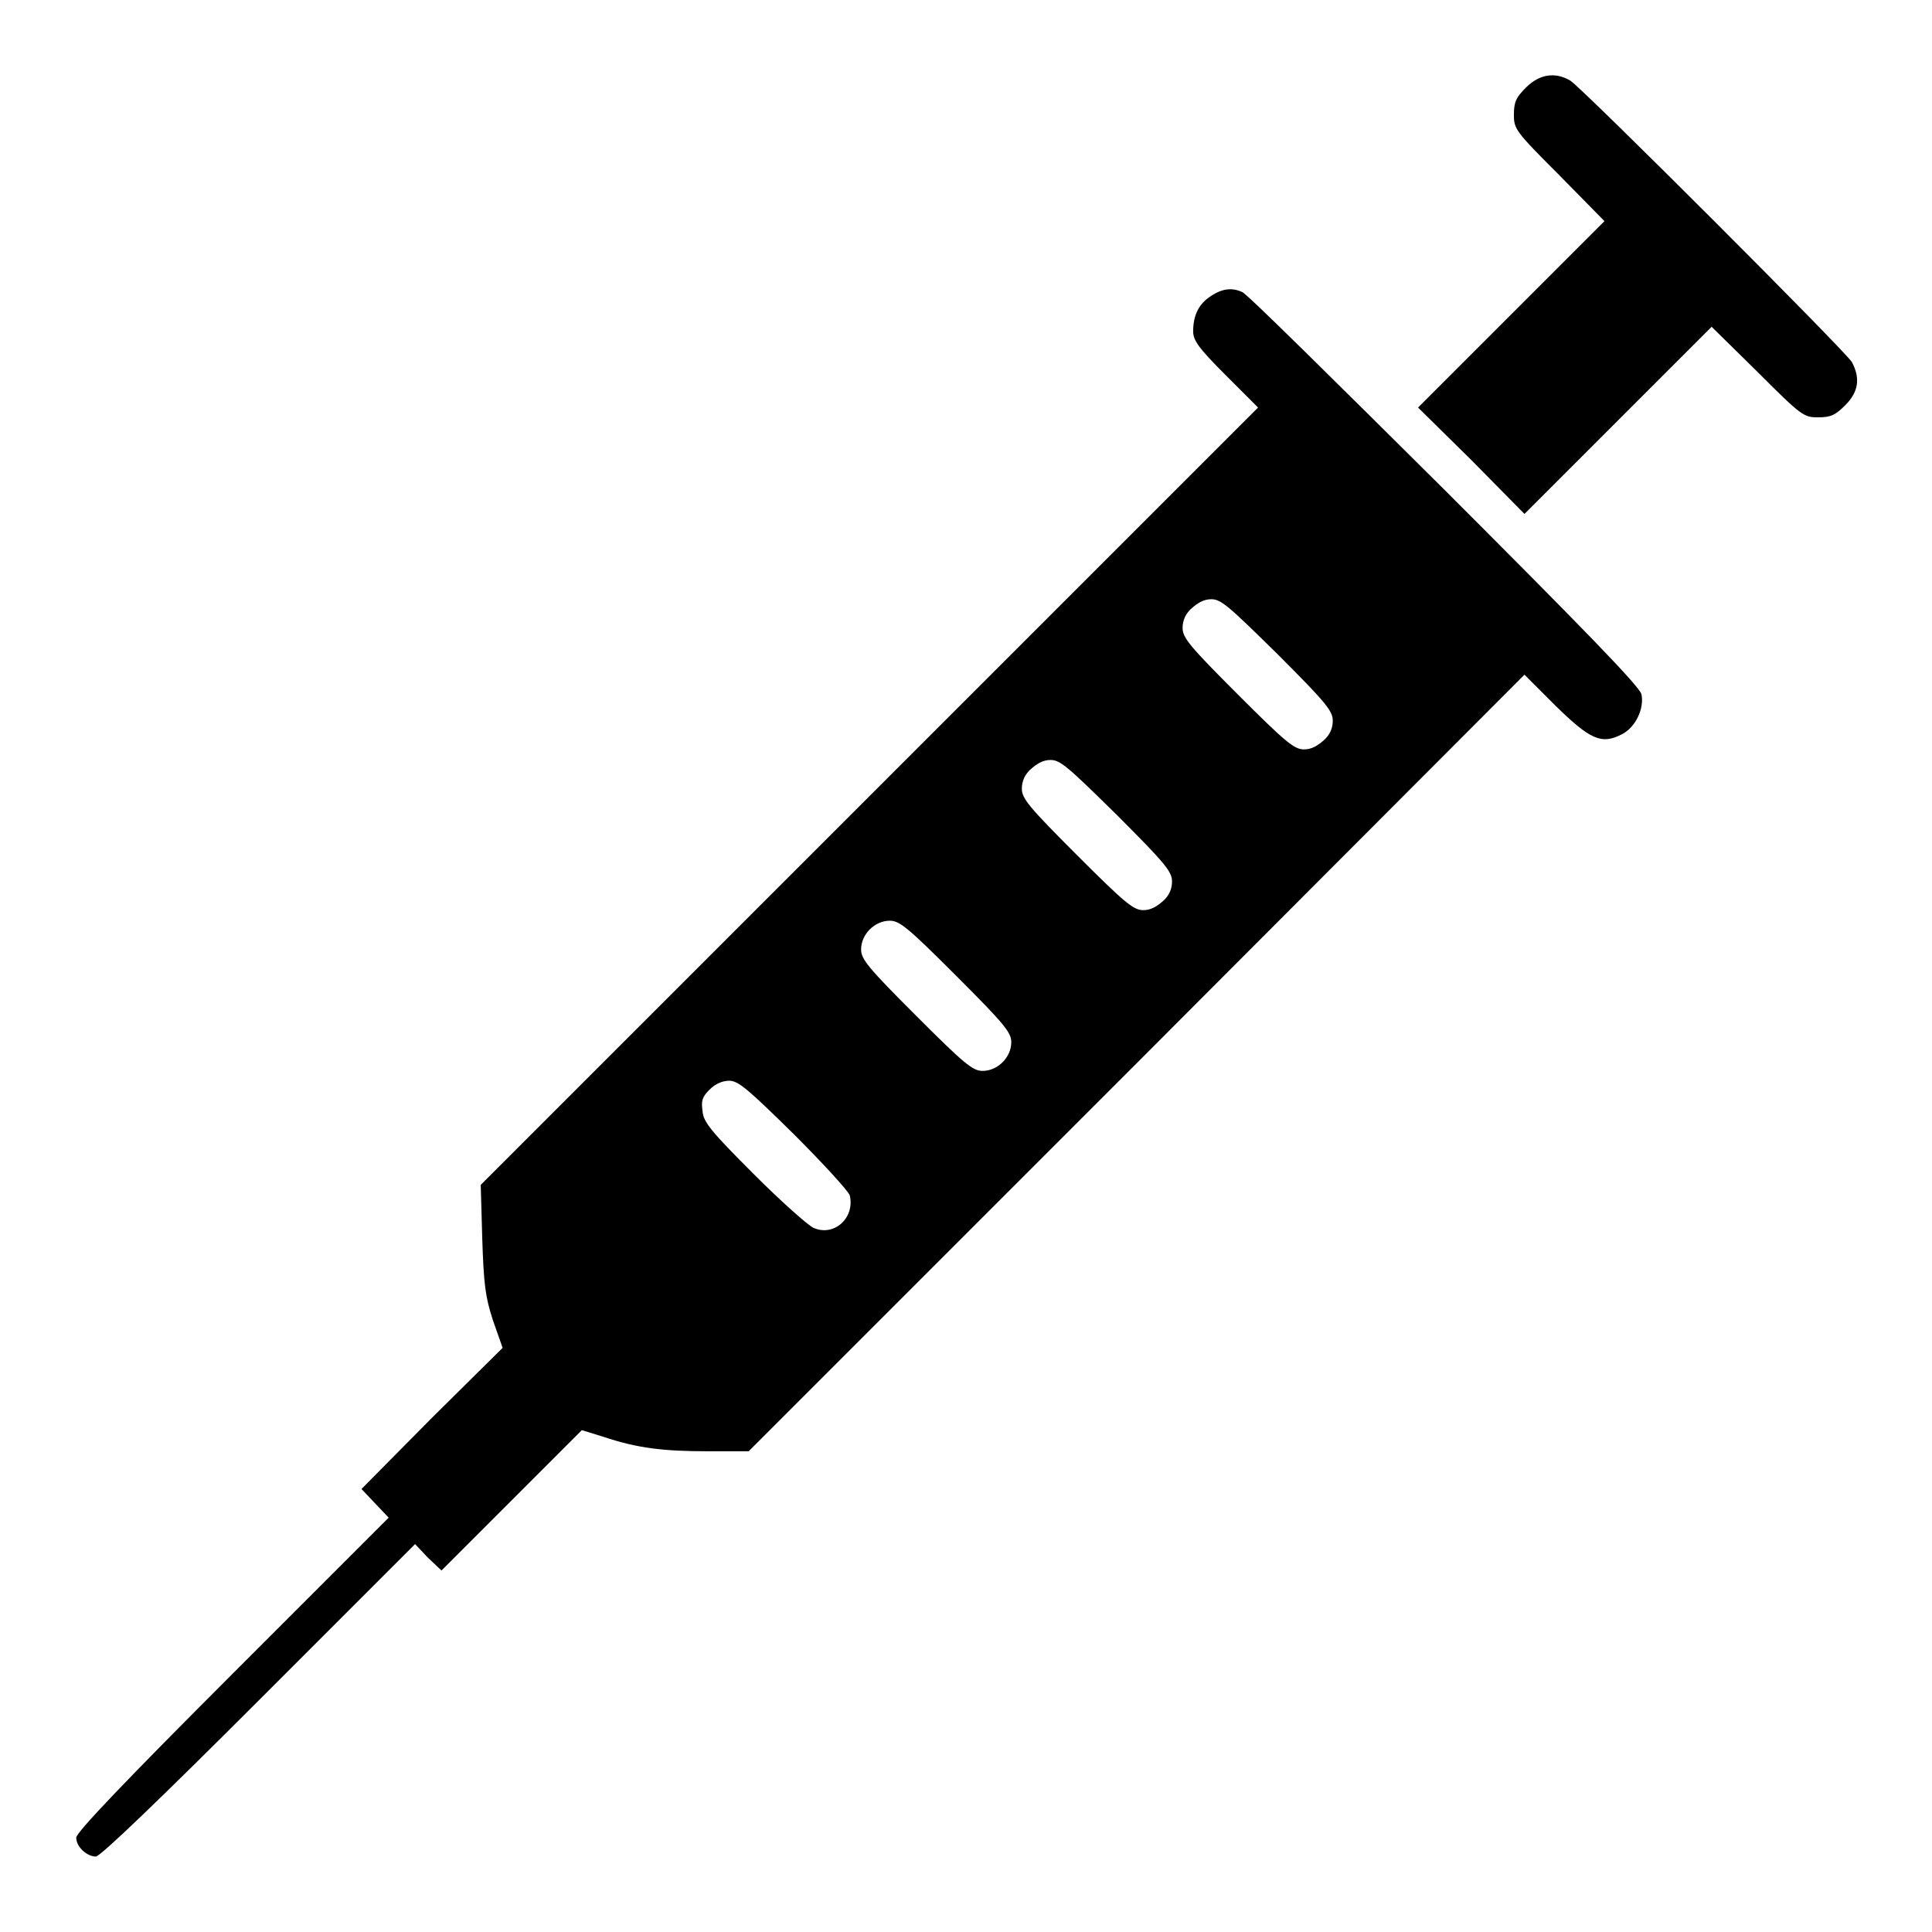<?xml version="1.0" encoding="utf-8"?>
<!-- Svg Vector Icons : http://www.onlinewebfonts.com/icon -->
<!DOCTYPE svg PUBLIC "-//W3C//DTD SVG 1.1//EN" "http://www.w3.org/Graphics/SVG/1.1/DTD/svg11.dtd">
<svg version="1.1" xmlns="http://www.w3.org/2000/svg" xmlns:xlink="http://www.w3.org/1999/xlink" x="0px" y="0px" viewBox="0 0 256 256" enable-background="new 0 0 256 256" xml:space="preserve">
<g><g><g><path fill="#000000" d="M202.2,11.6c-1.3,1.3-1.6,1.9-1.6,3.6c0,1.9,0.2,2.2,6,8l6,6.1l-12.4,12.4L187.9,54l7.1,7l7,7.1l12.4-12.4l12.4-12.4l6.1,6c5.8,5.8,6.1,6,8,6c1.7,0,2.3-0.3,3.6-1.6c1.8-1.8,2-3.6,0.9-5.7c-0.7-1.3-35.4-36-37.3-37.3C206.1,9.5,204,9.8,202.2,11.6z"/><path fill="#000000" d="M160.5,39.2c-1.6,1-2.4,2.5-2.4,4.7c0,1.2,0.7,2.2,4.3,5.8l4.3,4.3l-51.5,51.5l-51.5,51.5l0.2,7.1c0.2,6.1,0.4,7.7,1.4,10.8l1.3,3.7l-9.4,9.3l-9.3,9.4l1.8,1.9l1.8,1.9l-20.7,20.7c-14.1,14.1-20.7,21-20.7,21.7c0,1.2,1.4,2.5,2.6,2.5c0.6,0,8.7-7.8,21.6-20.7l20.7-20.7l1.7,1.8l1.8,1.7l9.3-9.3l9.3-9.3l2.9,0.9c4.5,1.5,7.9,1.9,13.8,1.9h5.4l51.5-51.5L202,89.4l4.1,4.1c4.6,4.5,6.1,5.2,8.8,3.8c1.8-0.9,3-3.4,2.6-5.3c-0.2-1-7.7-8.7-26.2-27.2c-14.3-14.2-26.2-26-26.7-26.1C163.3,38.1,162,38.2,160.5,39.2z M169.3,86.7c6.4,6.4,7.3,7.5,7.3,8.8c0,1-0.4,1.9-1.2,2.6s-1.6,1.2-2.6,1.2c-1.3,0-2.4-0.9-8.8-7.3c-6.4-6.4-7.3-7.5-7.3-8.8c0-1,0.4-1.9,1.2-2.6s1.6-1.2,2.6-1.2C161.8,79.4,162.8,80.3,169.3,86.7z M148,108c6.4,6.4,7.3,7.5,7.3,8.8c0,1-0.4,1.9-1.2,2.6s-1.6,1.2-2.6,1.2c-1.3,0-2.4-0.9-8.8-7.3c-6.4-6.4-7.3-7.5-7.3-8.8c0-1,0.4-1.9,1.2-2.6s1.6-1.2,2.6-1.2C140.5,100.7,141.5,101.6,148,108z M126.7,129.3c6.4,6.4,7.3,7.5,7.3,8.8c0,2-1.8,3.8-3.8,3.8c-1.3,0-2.4-0.9-8.8-7.3c-6.4-6.4-7.3-7.5-7.3-8.8c0-2,1.8-3.8,3.8-3.8C119.2,122,120.3,122.9,126.7,129.3z M105.2,150.3c3.9,3.9,7.2,7.5,7.4,8.1c0.7,3-2.1,5.5-4.8,4.3c-0.7-0.3-4.3-3.5-7.9-7.1c-5.5-5.5-6.7-6.9-6.8-8.3c-0.2-1.4-0.1-1.9,0.9-2.9c0.8-0.8,1.7-1.2,2.7-1.2C97.9,143.3,99,144.2,105.2,150.3z"/></g></g></g>
</svg>
